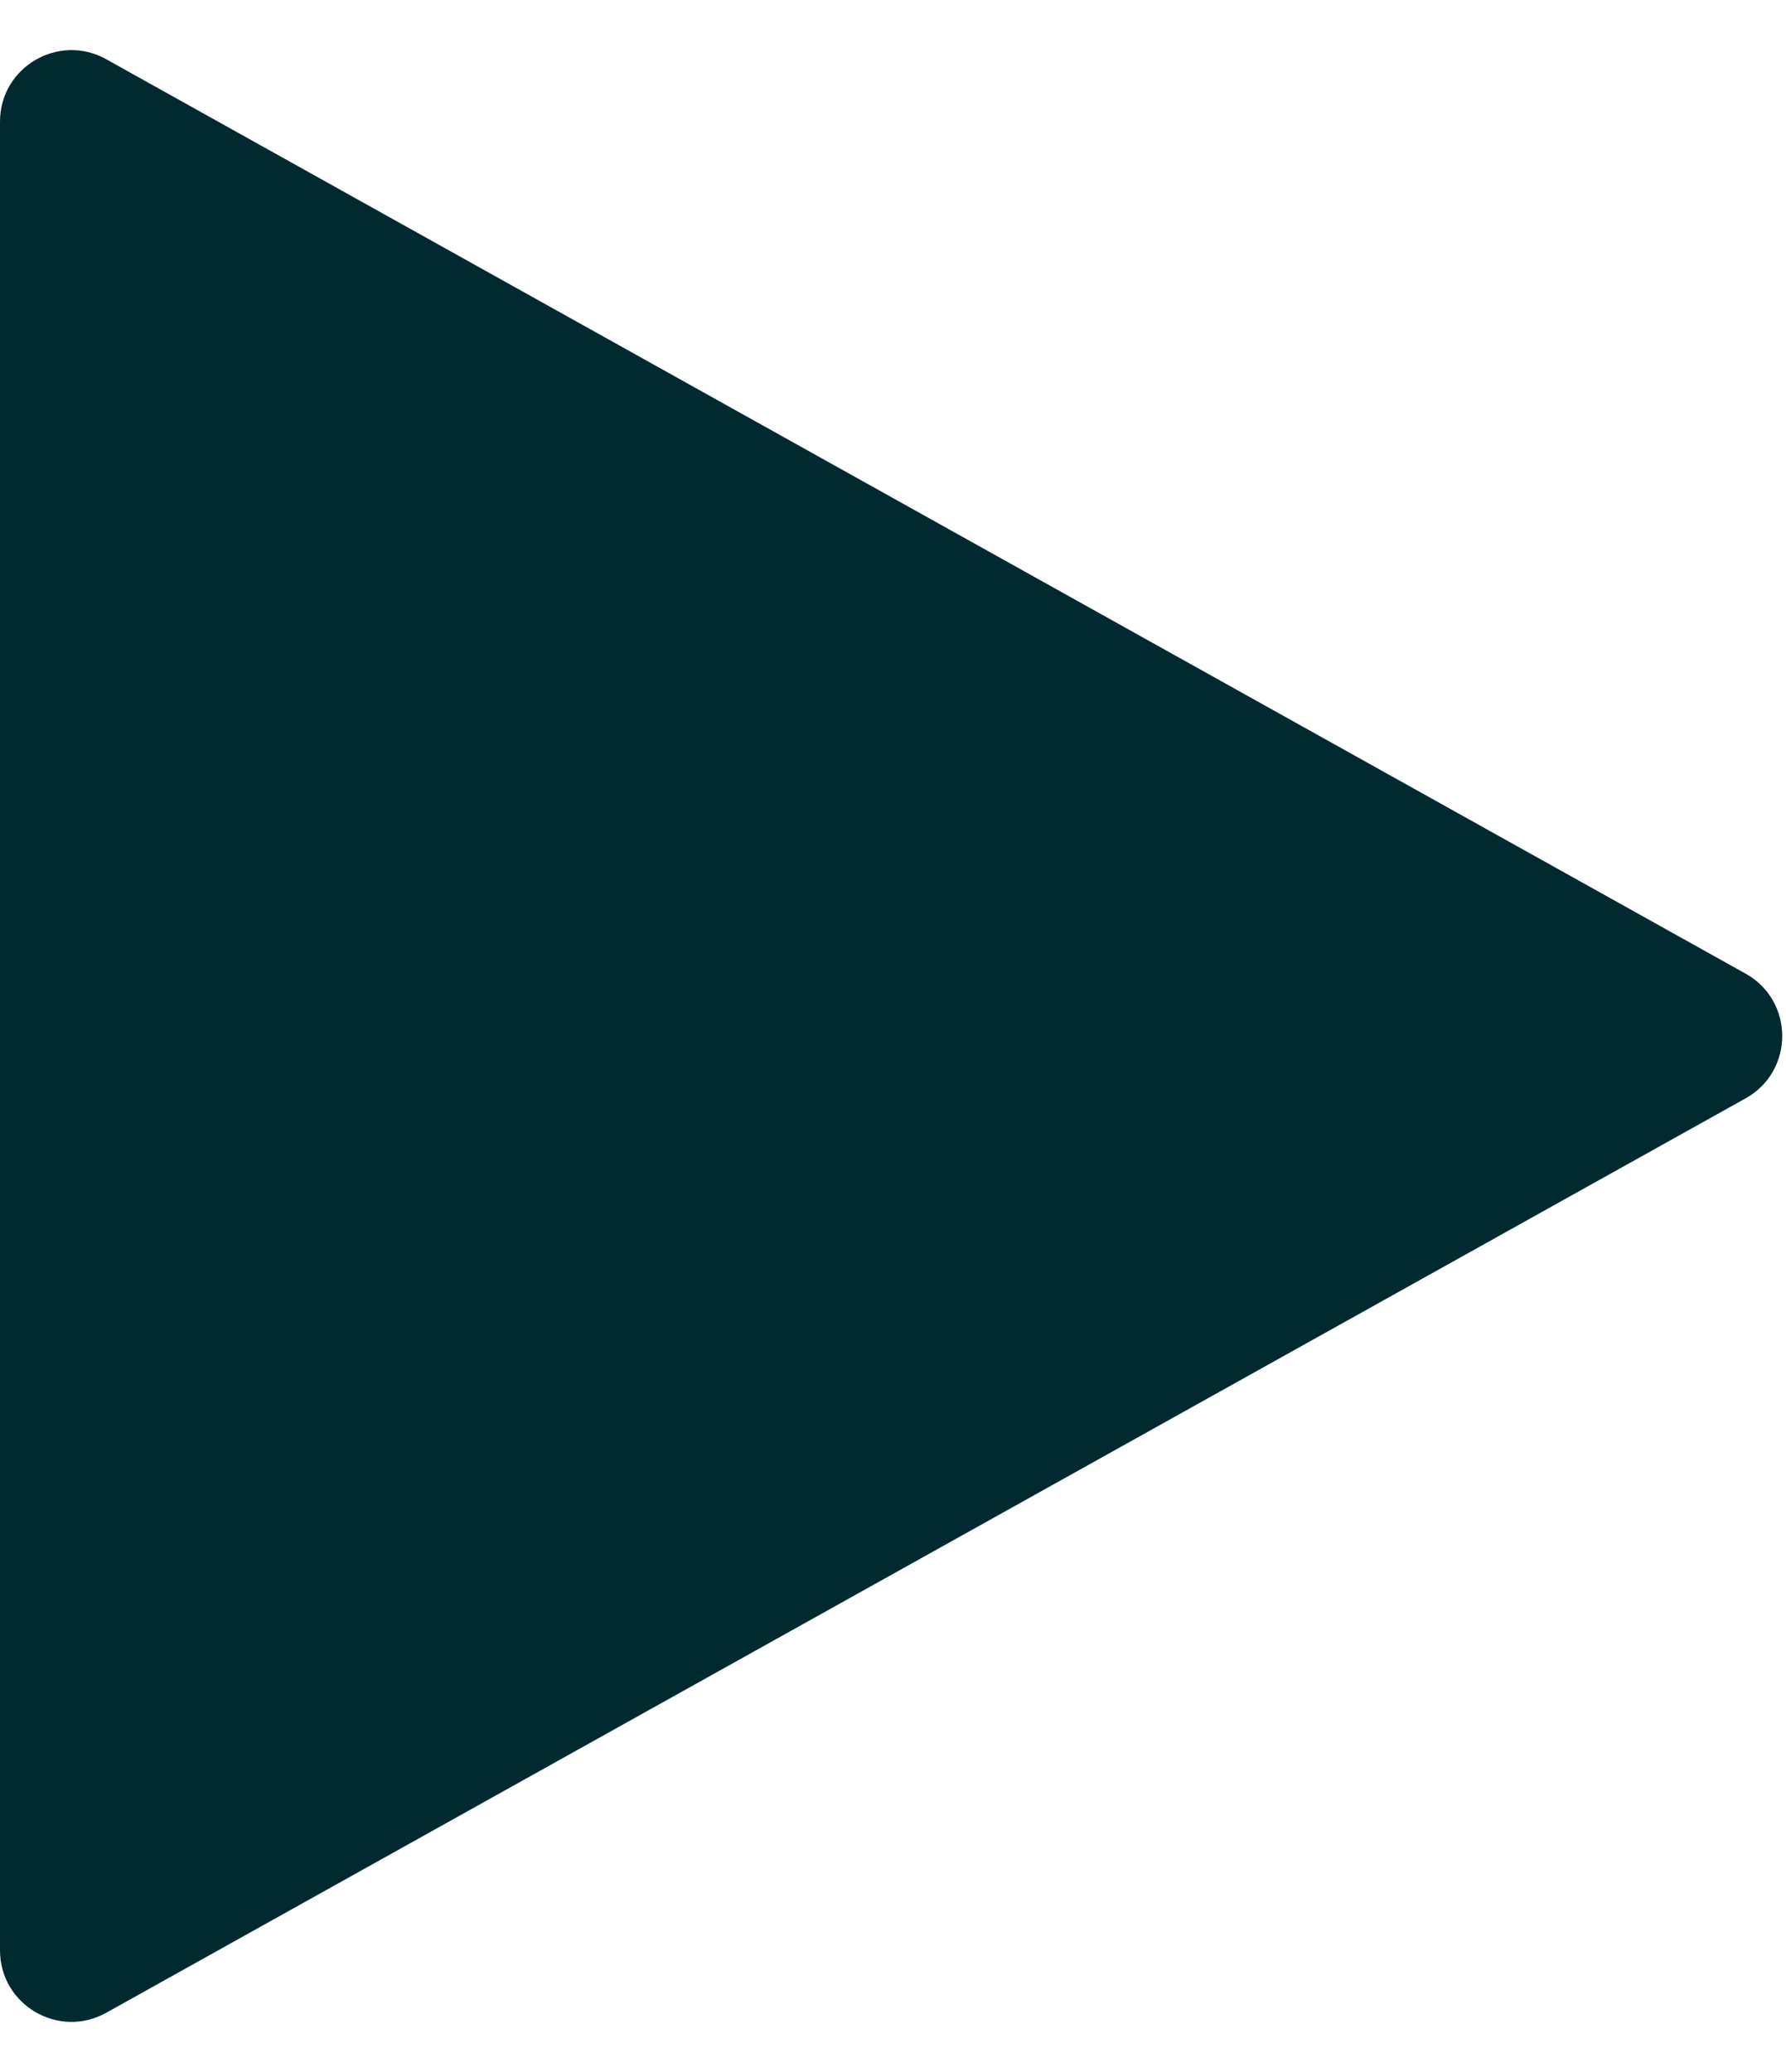 <svg width="25" height="29" viewBox="0 0 25 29" fill="none" xmlns="http://www.w3.org/2000/svg">
<path d="M24.434 13.627C25.118 14.008 25.118 14.992 24.434 15.373L1.487 28.171C0.821 28.542 6.81872e-07 28.061 7.15203e-07 27.297L1.83299e-06 1.703C1.86632e-06 0.939 0.821 0.458 1.487 0.829L24.434 13.627Z" fill="#002A30"/>
</svg>
